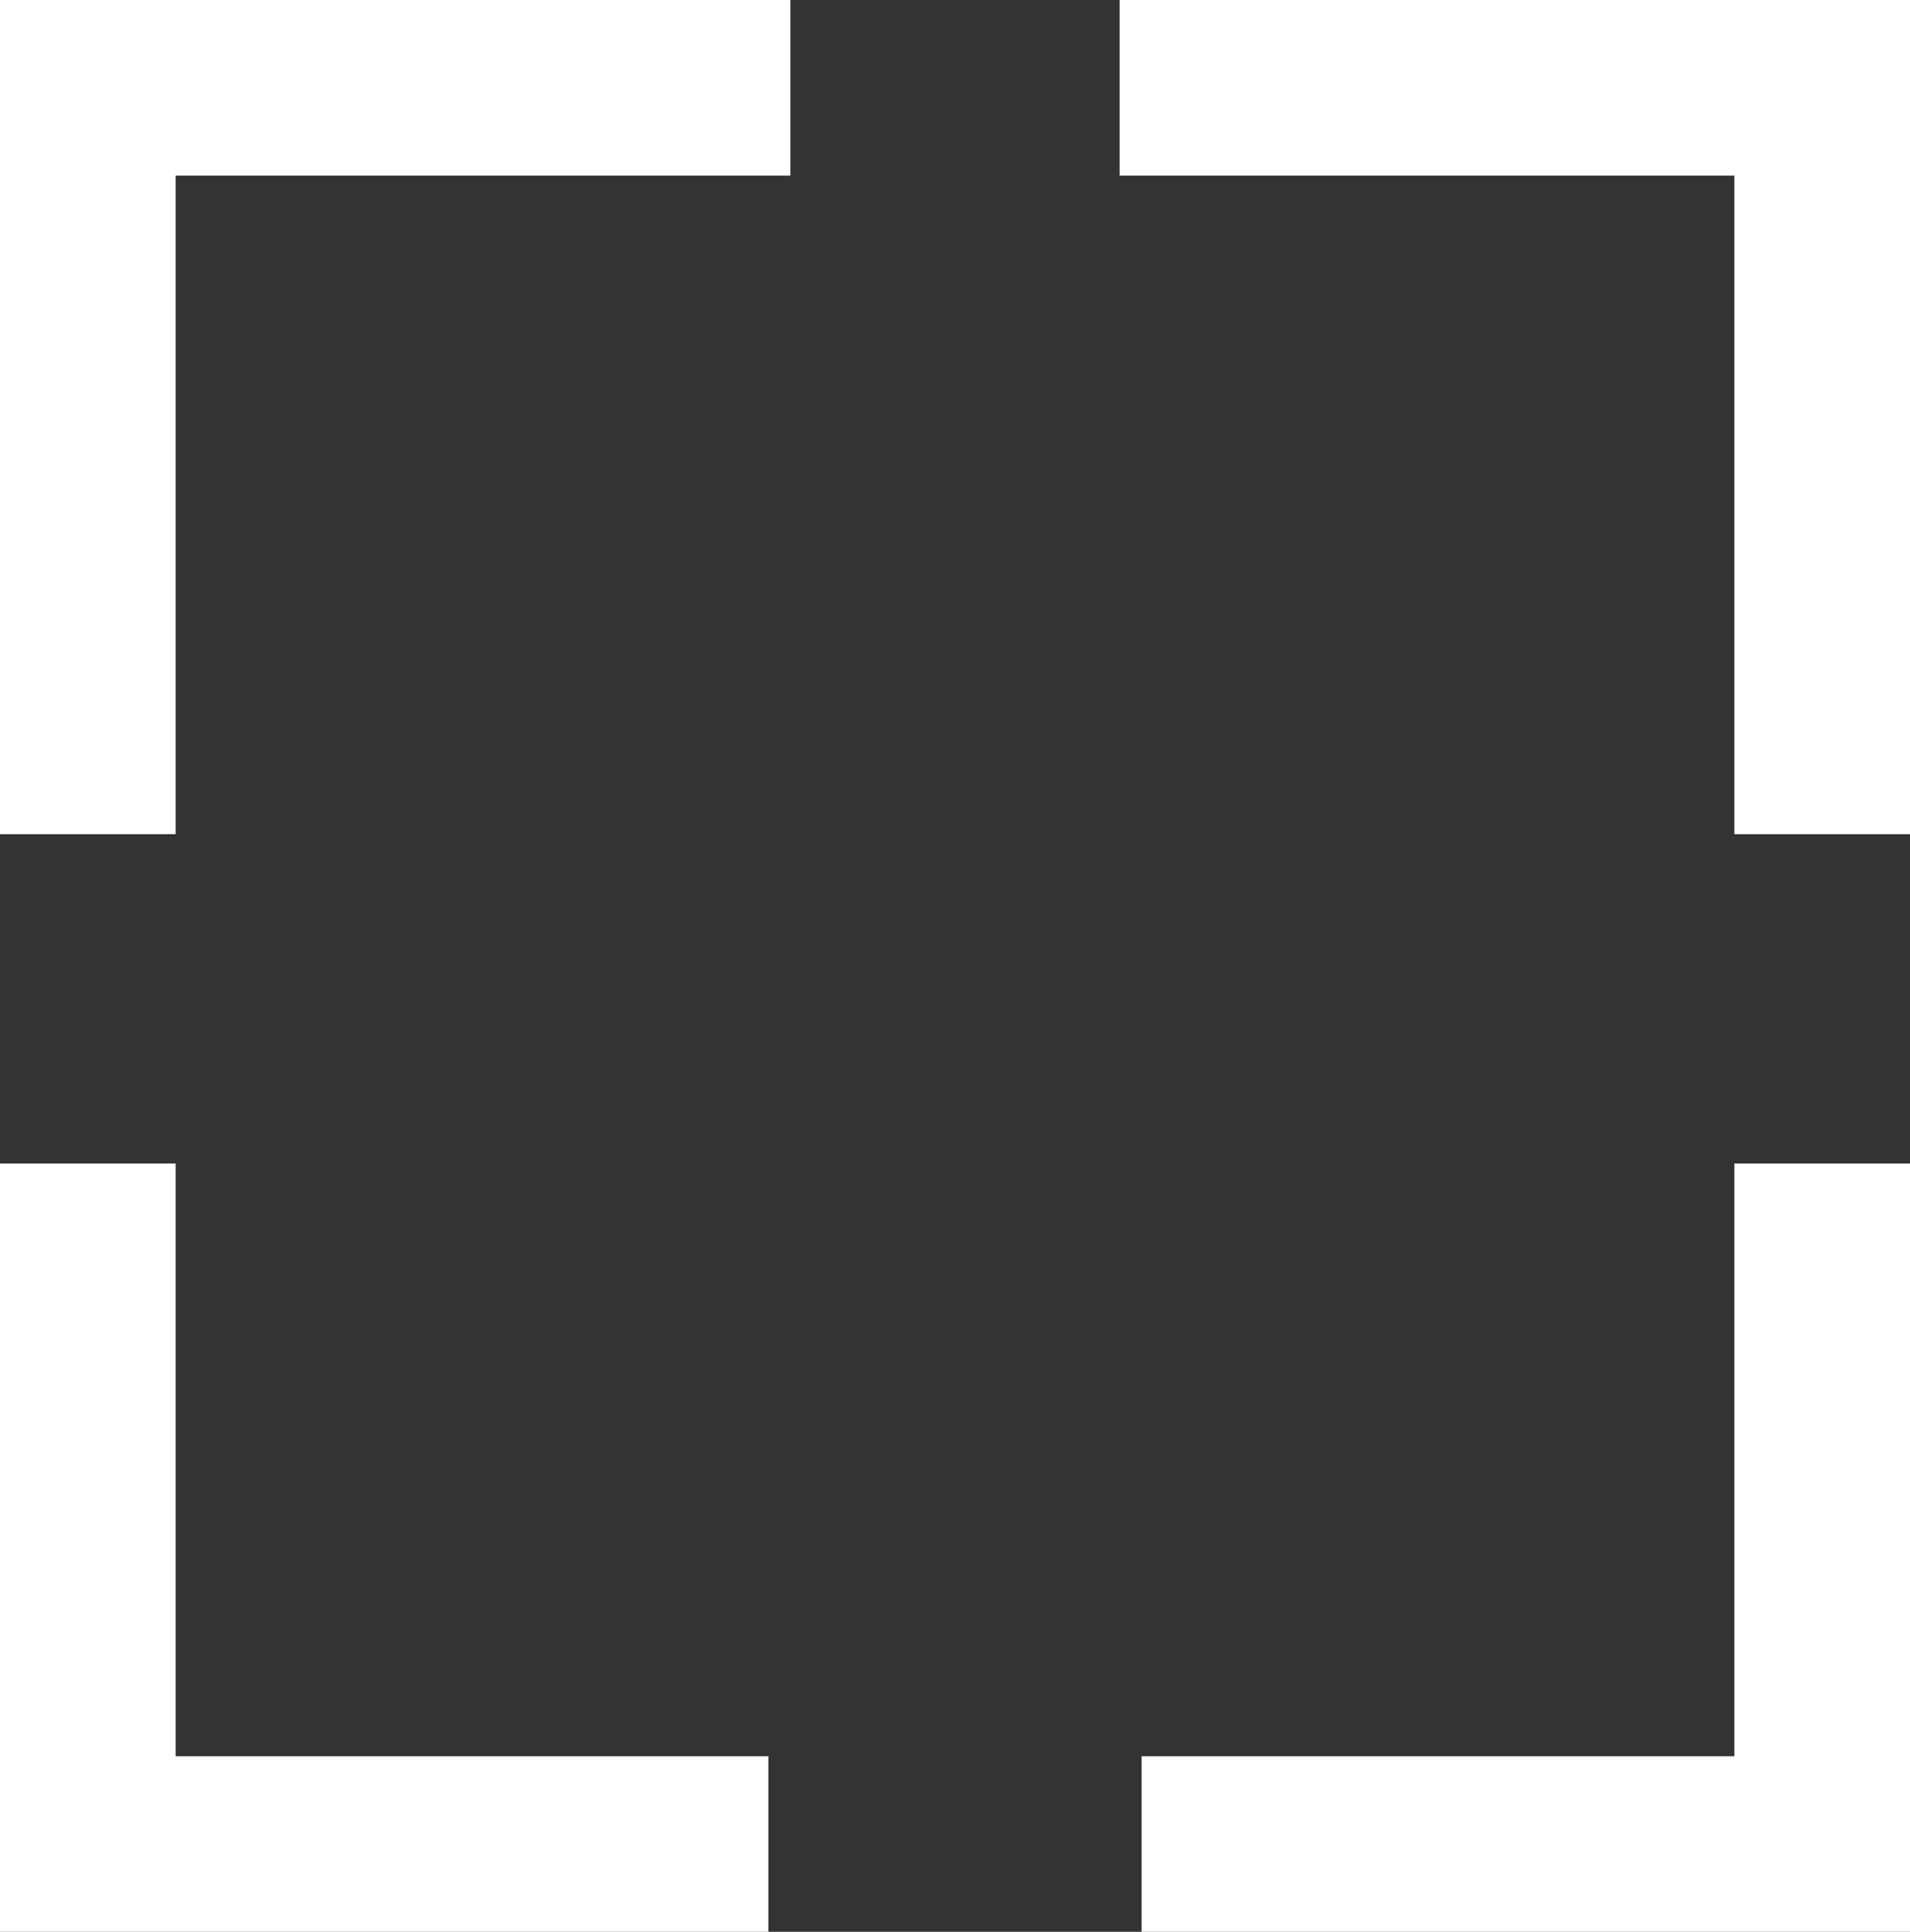 <?xml version="1.0" encoding="UTF-8"?> <svg xmlns="http://www.w3.org/2000/svg" width="87" height="88" viewBox="0 0 87 88" fill="none"><rect x="0" y="0" width="87" height="88" fill="#333333" stroke="none"/><path d="M4 38V4H36" stroke="white" stroke-width="8"></path><path d="M35 84H4L4 53" stroke="white" stroke-width="8"></path><path d="M83 38V4H51" stroke="white" stroke-width="8"></path><path d="M52 84H83V53" stroke="white" stroke-width="8"></path></svg> 